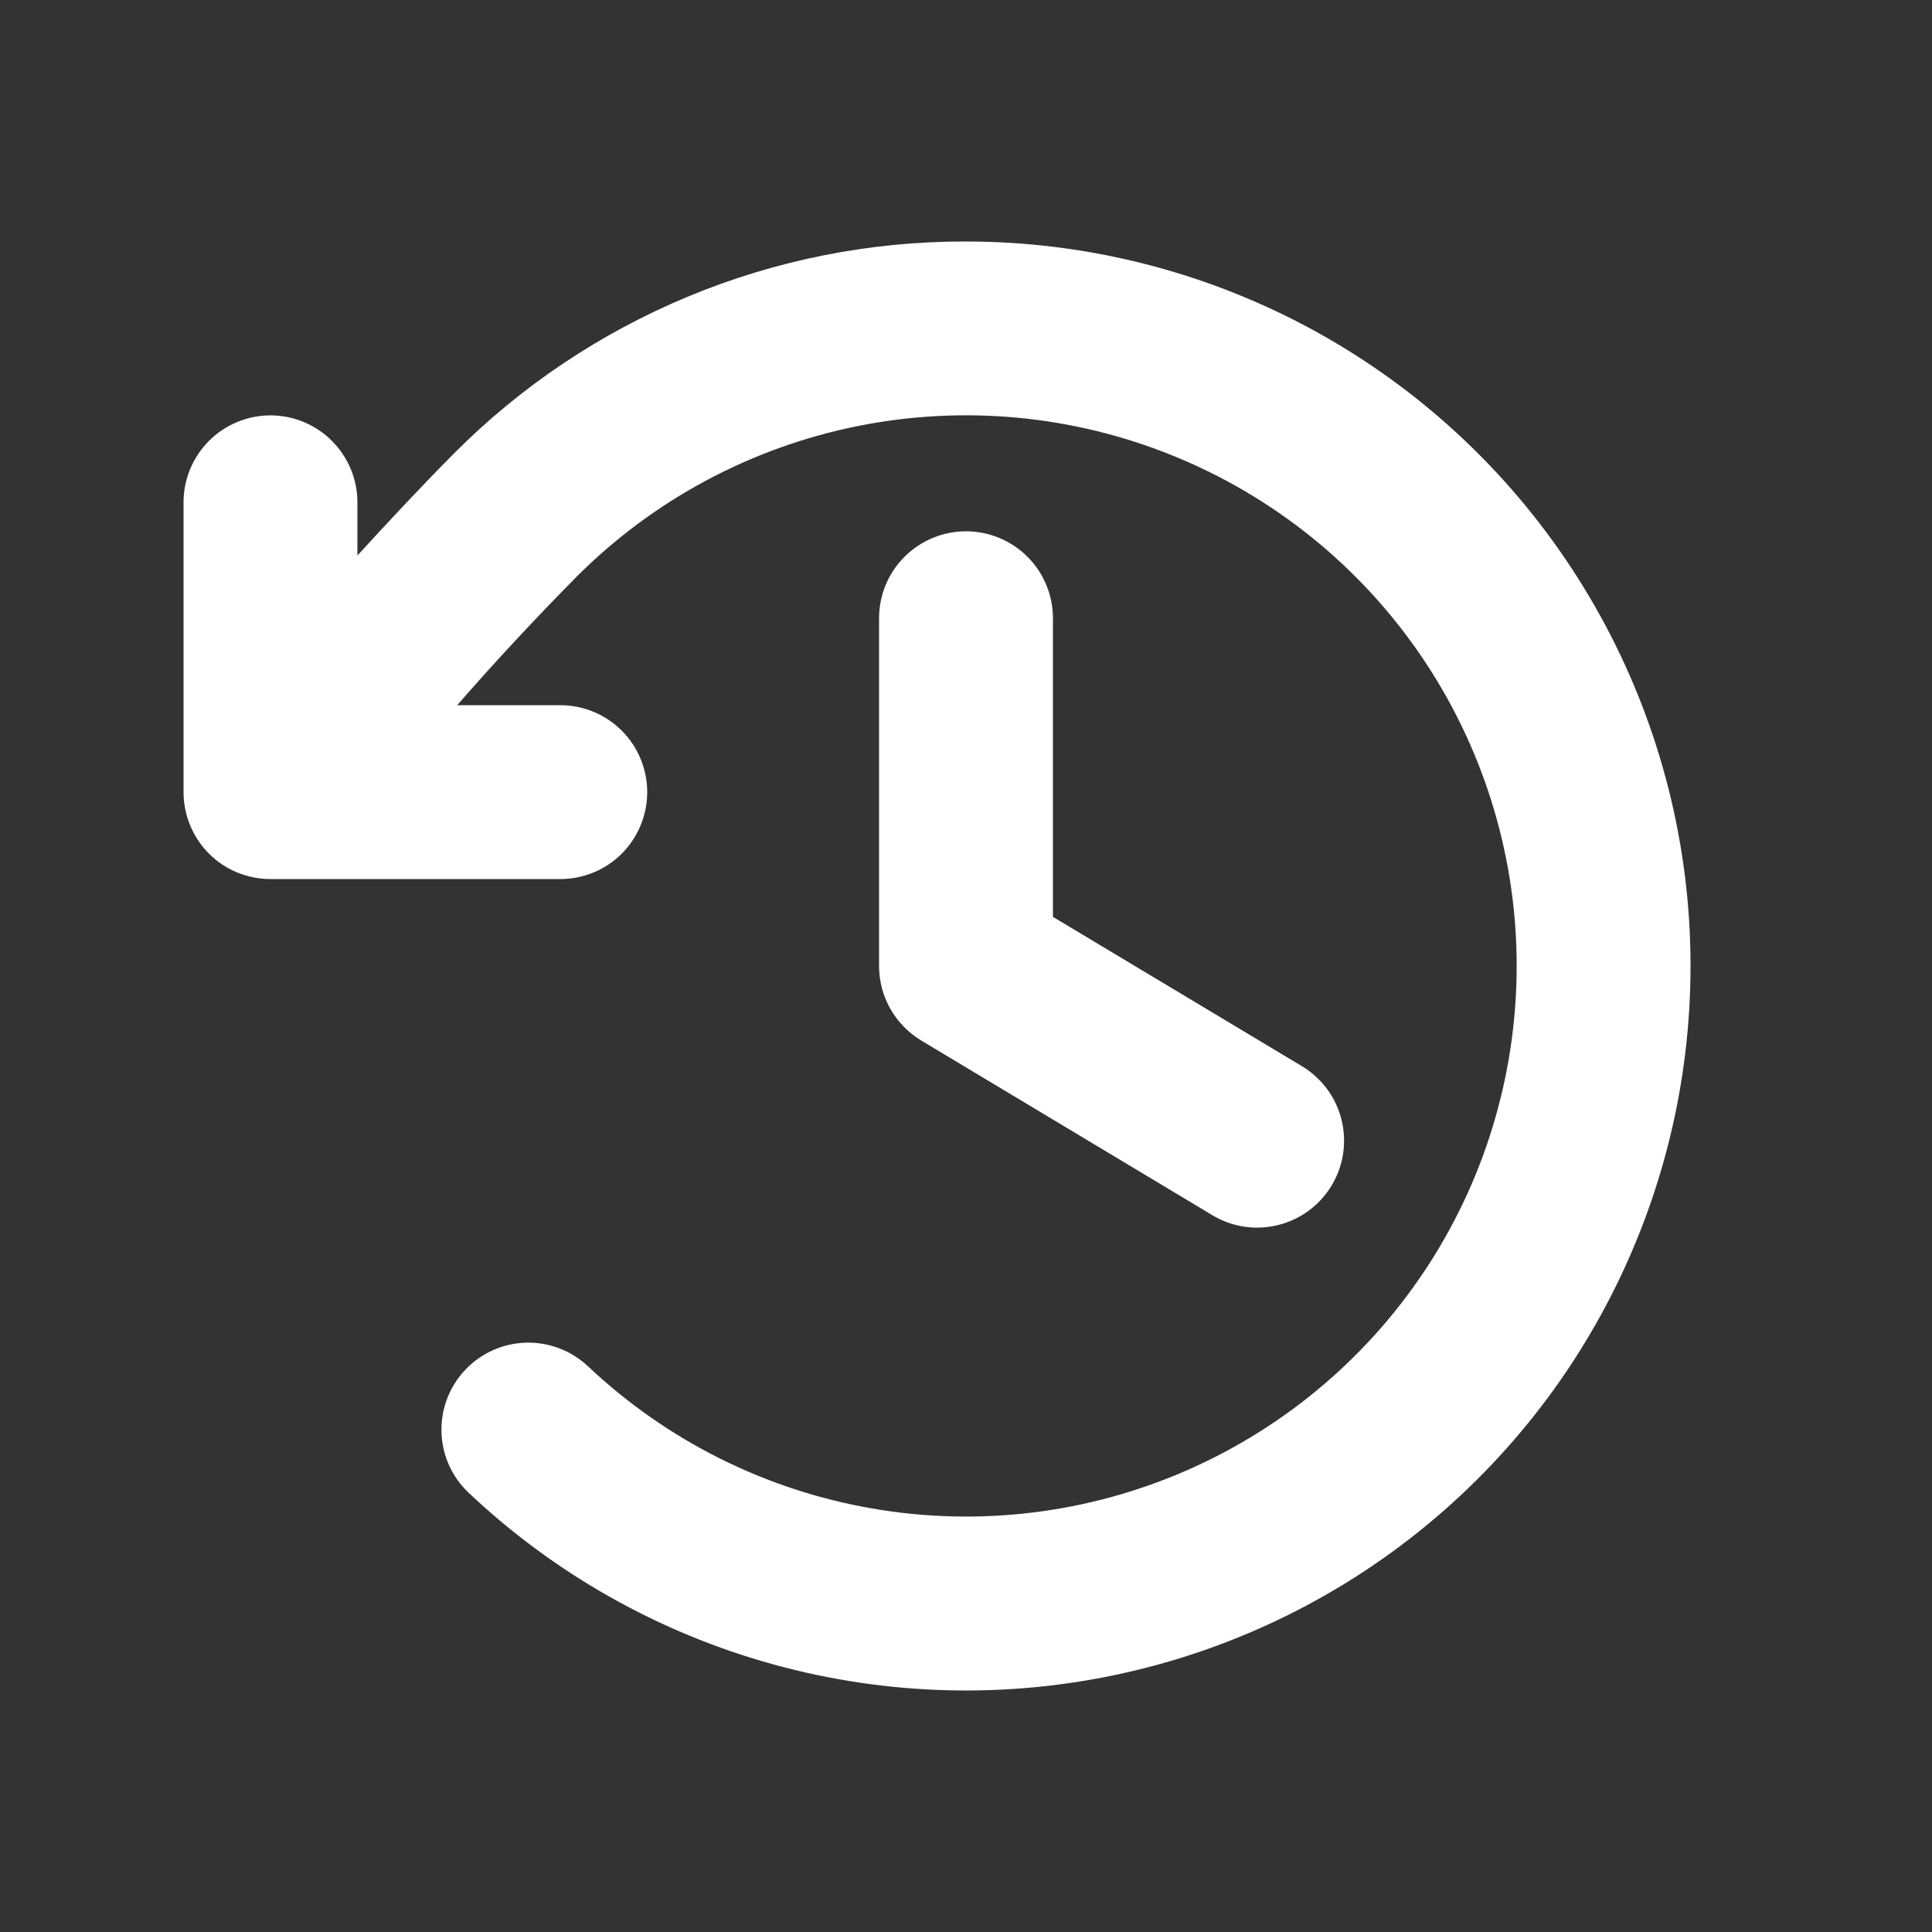 <svg width="25" height="25" viewBox="0 0 25 25" fill="none" xmlns="http://www.w3.org/2000/svg">
<rect x="0" y="0" width="25" height="25" fill="#333333" stroke="none"/>
<path d="M13.625 8V11.864L16.828 13.785C16.958 13.86 17.071 13.96 17.162 14.078C17.253 14.197 17.319 14.333 17.356 14.477C17.394 14.622 17.402 14.773 17.381 14.921C17.36 15.069 17.309 15.211 17.232 15.339C17.155 15.467 17.054 15.579 16.933 15.667C16.813 15.756 16.676 15.819 16.531 15.854C16.385 15.889 16.235 15.895 16.087 15.871C15.94 15.847 15.798 15.794 15.672 15.715L11.922 13.465C11.755 13.365 11.617 13.223 11.521 13.054C11.425 12.885 11.375 12.694 11.375 12.5V8C11.375 7.702 11.493 7.416 11.704 7.205C11.915 6.994 12.202 6.875 12.5 6.875C12.798 6.875 13.085 6.994 13.296 7.205C13.507 7.416 13.625 7.702 13.625 8ZM12.5 3.125C11.267 3.122 10.046 3.363 8.907 3.836C7.769 4.308 6.735 5.001 5.866 5.876C5.427 6.32 5.022 6.754 4.625 7.188V6.5C4.625 6.202 4.506 5.916 4.295 5.705C4.085 5.494 3.798 5.375 3.5 5.375C3.202 5.375 2.915 5.494 2.704 5.705C2.494 5.916 2.375 6.202 2.375 6.5V10.25C2.375 10.548 2.494 10.835 2.704 11.046C2.915 11.257 3.202 11.375 3.5 11.375H7.25C7.548 11.375 7.835 11.257 8.046 11.046C8.256 10.835 8.375 10.548 8.375 10.25C8.375 9.952 8.256 9.666 8.046 9.455C7.835 9.244 7.548 9.125 7.25 9.125H5.916C6.406 8.563 6.91 8.021 7.462 7.462C8.452 6.471 9.712 5.795 11.085 5.516C12.457 5.238 13.881 5.37 15.179 5.897C16.477 6.423 17.591 7.321 18.381 8.476C19.172 9.632 19.605 10.996 19.625 12.396C19.645 13.796 19.253 15.172 18.496 16.35C17.739 17.528 16.651 18.457 15.369 19.021C14.087 19.585 12.668 19.759 11.288 19.52C9.908 19.282 8.628 18.642 7.61 17.681C7.393 17.476 7.103 17.366 6.805 17.374C6.507 17.383 6.224 17.509 6.019 17.727C5.814 17.944 5.704 18.233 5.713 18.532C5.721 18.83 5.848 19.113 6.065 19.317C7.178 20.368 8.531 21.13 10.006 21.537C11.481 21.944 13.034 21.984 14.528 21.653C16.022 21.322 17.412 20.631 18.577 19.639C19.743 18.647 20.647 17.384 21.212 15.962C21.778 14.54 21.986 13.001 21.82 11.48C21.653 9.959 21.117 8.502 20.257 7.235C19.398 5.969 18.242 4.933 16.89 4.216C15.537 3.5 14.03 3.125 12.5 3.125Z" fill="white"/>
</svg>

